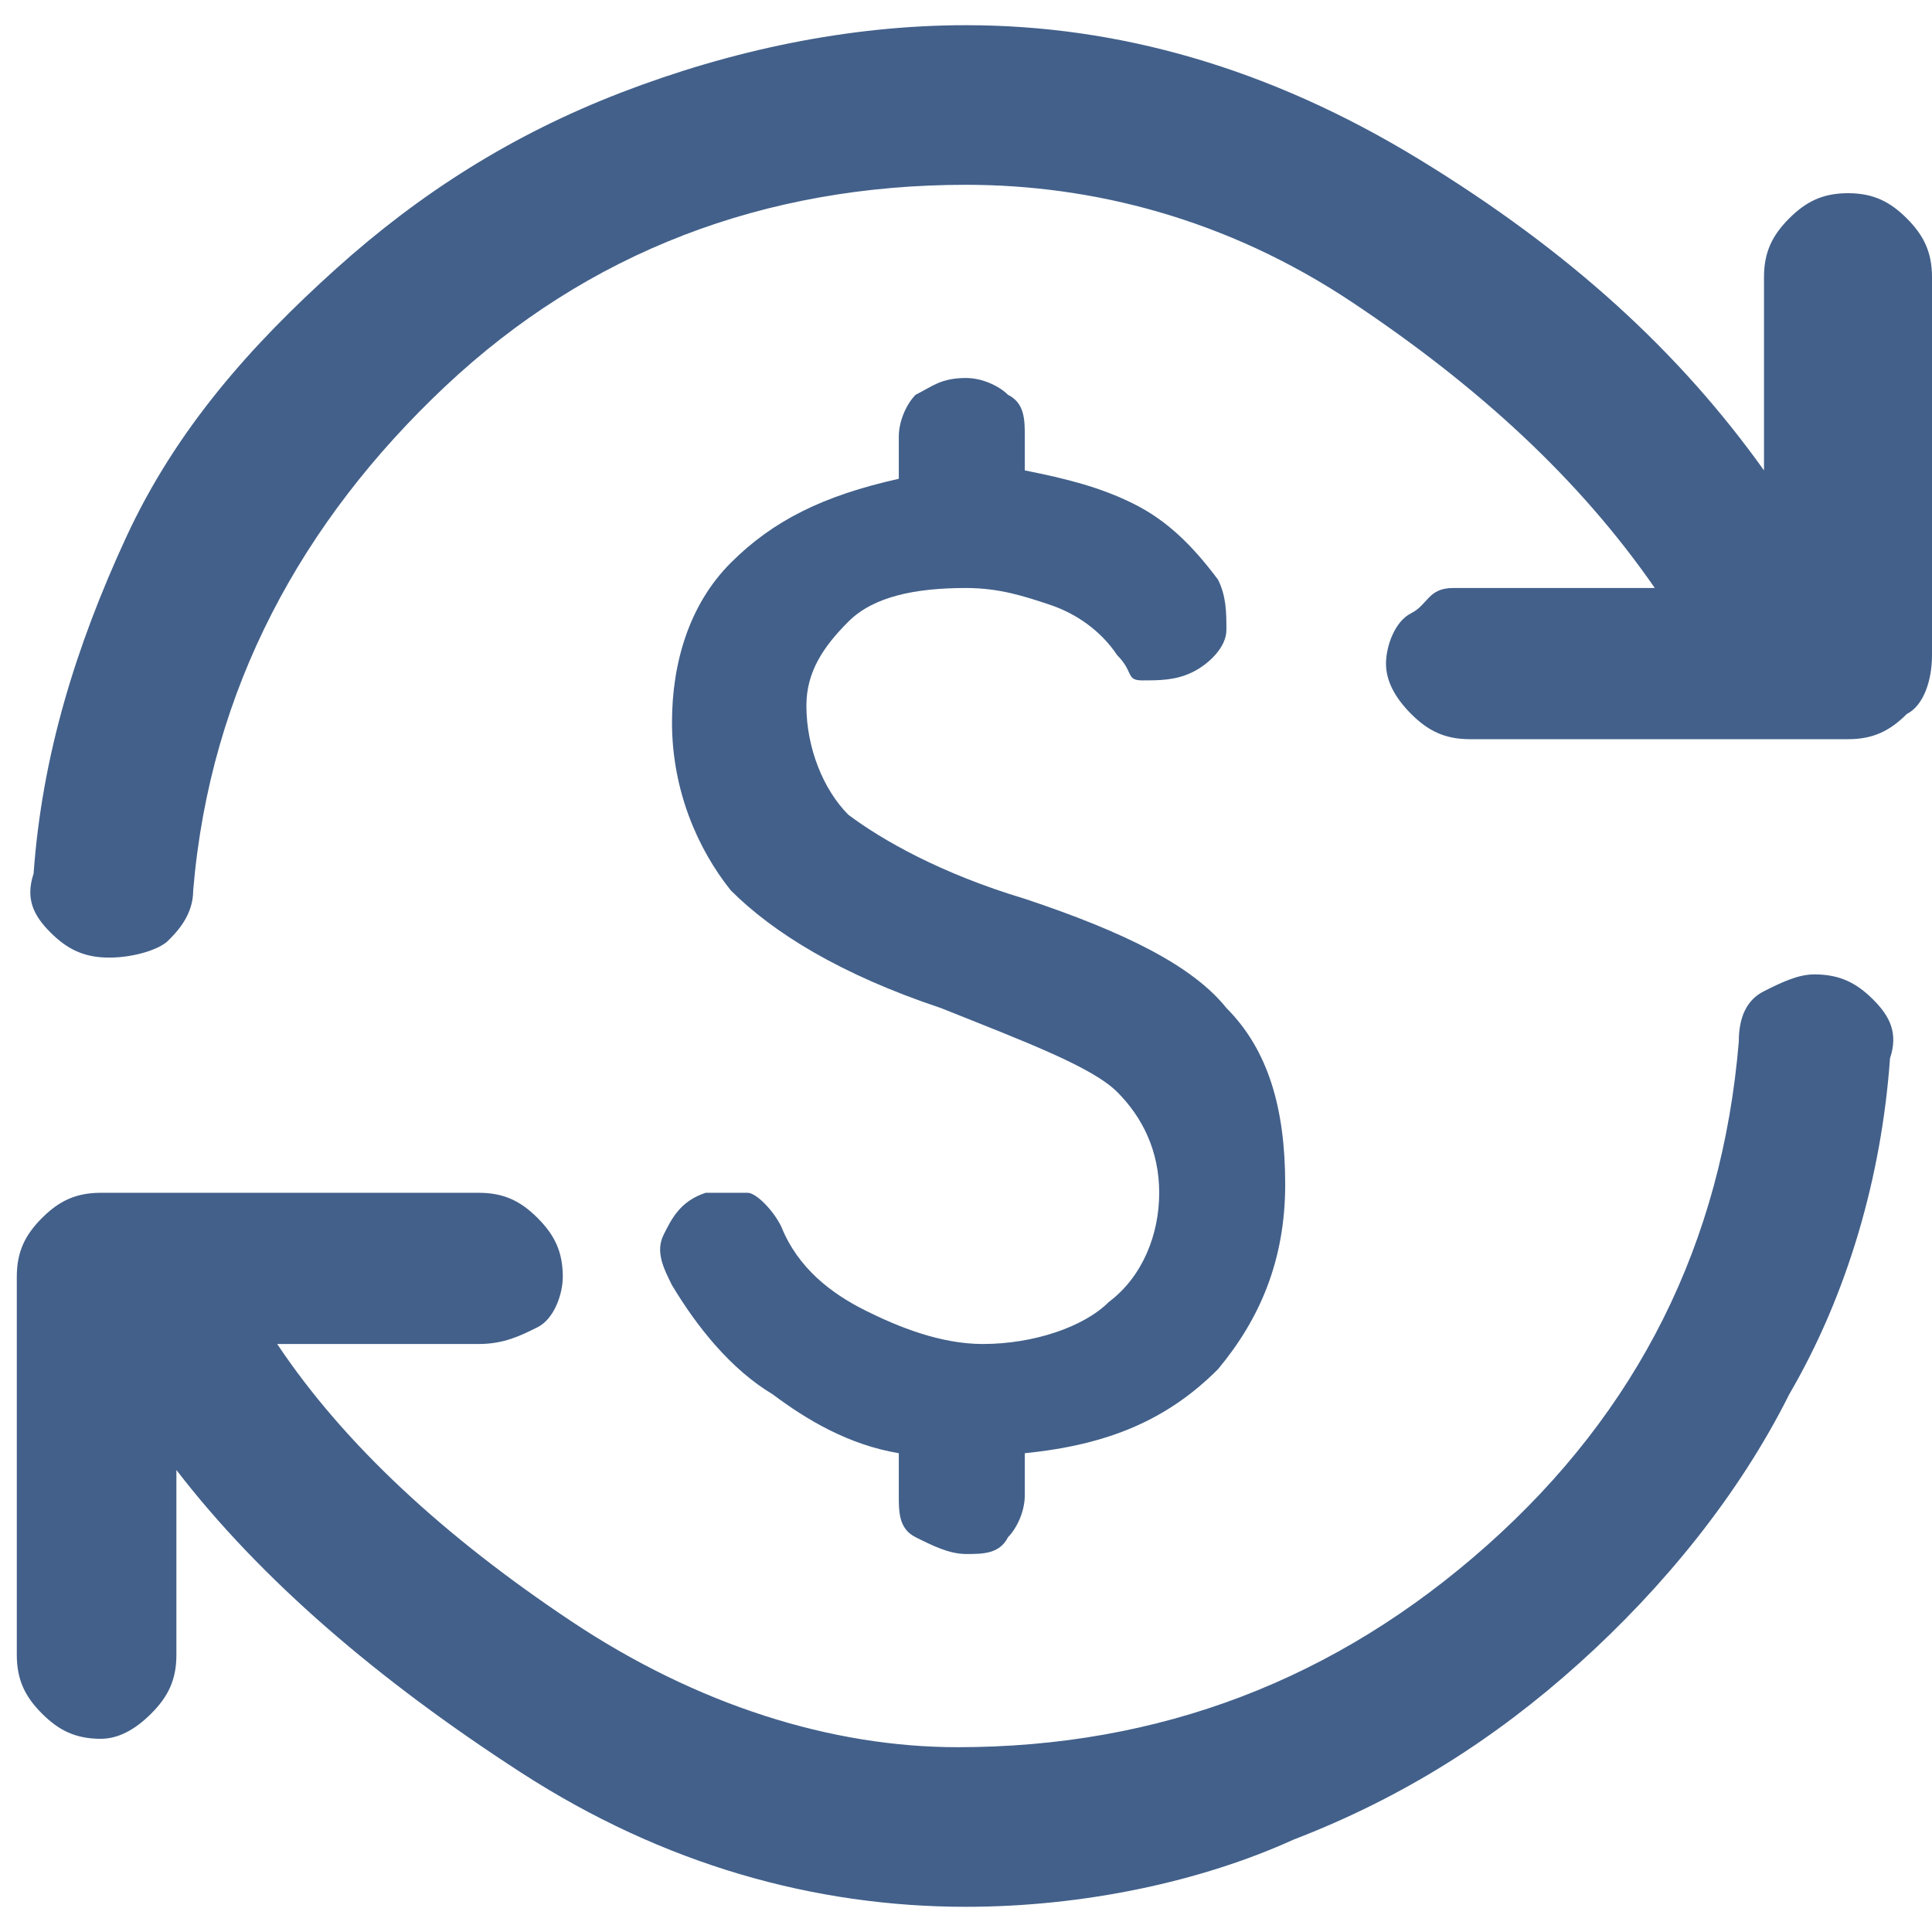 <?xml version="1.0" encoding="UTF-8"?>
<!-- Generator: Adobe Illustrator 23.0.3, SVG Export Plug-In . SVG Version: 6.00 Build 0)  -->
<svg xmlns="http://www.w3.org/2000/svg" xmlns:xlink="http://www.w3.org/1999/xlink" version="1.1" id="Layer_1" x="0px" y="0px" viewBox="0 0 23 23" style="enable-background:new 0 0 23 23;" xml:space="preserve">
<style type="text/css">
	.st0{fill:#42608A;}
</style>
<path class="st0" d="M11.5,22.7c-1.8,0-3.6-0.5-5.3-1.6s-3.1-2.3-4.1-3.6v2.2c0,0.3-0.1,0.5-0.3,0.7s-0.4,0.3-0.6,0.3  c-0.3,0-0.5-0.1-0.7-0.3c-0.2-0.2-0.3-0.4-0.3-0.7v-4.5c0-0.3,0.1-0.5,0.3-0.7s0.4-0.3,0.7-0.3h4.5c0.3,0,0.5,0.1,0.7,0.3  s0.3,0.4,0.3,0.7c0,0.2-0.1,0.5-0.3,0.6C6.2,15.9,6,16,5.7,16H3.3c0.8,1.2,2,2.3,3.5,3.3s3.1,1.5,4.6,1.5c2.4,0,4.5-0.8,6.3-2.4  c1.8-1.6,2.8-3.6,3-6c0-0.3,0.1-0.5,0.3-0.6s0.4-0.2,0.6-0.2c0.3,0,0.5,0.1,0.7,0.3s0.3,0.4,0.2,0.7c-0.1,1.4-0.5,2.8-1.2,4  c-0.6,1.2-1.5,2.3-2.5,3.2c-1,0.9-2.1,1.6-3.4,2.1C14.3,22.4,12.9,22.7,11.5,22.7z M1.3,11.4c-0.3,0-0.5-0.1-0.7-0.3  s-0.3-0.4-0.2-0.7c0.1-1.4,0.5-2.7,1.1-4S3,4.1,4,3.2s2.1-1.6,3.4-2.1s2.7-0.8,4.1-0.8c1.8,0,3.6,0.5,5.4,1.6S20,4.2,21,5.6V3.3  c0-0.3,0.1-0.5,0.3-0.7s0.4-0.3,0.7-0.3c0.3,0,0.5,0.1,0.7,0.3S23,3,23,3.3v4.5c0,0.3-0.1,0.6-0.3,0.7c-0.2,0.2-0.4,0.3-0.7,0.3  h-4.5c-0.3,0-0.5-0.1-0.7-0.3s-0.3-0.4-0.3-0.6s0.1-0.5,0.3-0.6S17,7,17.3,7h2.4c-0.9-1.3-2.1-2.4-3.6-3.4S13,2.2,11.5,2.2  C9.1,2.2,7,3,5.3,4.6s-2.8,3.6-3,6c0,0.3-0.2,0.5-0.3,0.6S1.6,11.4,1.3,11.4z M11.5,18.5c-0.2,0-0.4-0.1-0.6-0.2s-0.2-0.3-0.2-0.5  v-0.5c-0.6-0.1-1.1-0.4-1.5-0.7c-0.5-0.3-0.9-0.8-1.2-1.3c-0.1-0.2-0.2-0.4-0.1-0.6c0.1-0.2,0.2-0.4,0.5-0.5c0.2,0,0.4,0,0.5,0  s0.3,0.2,0.4,0.4c0.2,0.5,0.6,0.8,1,1s0.9,0.4,1.4,0.4c0.6,0,1.2-0.2,1.5-0.5c0.4-0.3,0.6-0.8,0.6-1.3s-0.2-0.9-0.5-1.2  s-1.1-0.6-2.1-1c-1.2-0.4-2-0.9-2.5-1.4C8.3,10.1,8,9.4,8,8.6c0-0.7,0.2-1.4,0.7-1.9s1.1-0.8,2-1V5.2c0-0.2,0.1-0.4,0.2-0.5  c0.2-0.1,0.3-0.2,0.6-0.2c0.2,0,0.4,0.1,0.5,0.2c0.2,0.1,0.2,0.3,0.2,0.5v0.4c0.5,0.1,0.9,0.2,1.3,0.4s0.7,0.5,1,0.9  c0.1,0.2,0.1,0.4,0.1,0.6S14.4,7.9,14.2,8c-0.2,0.1-0.4,0.1-0.6,0.1S13.5,8,13.3,7.8c-0.2-0.3-0.5-0.5-0.8-0.6S11.9,7,11.5,7  c-0.6,0-1.1,0.1-1.4,0.4C9.8,7.7,9.6,8,9.6,8.4c0,0.5,0.2,1,0.5,1.3c0.4,0.3,1.1,0.7,2.1,1c1.2,0.4,2,0.8,2.4,1.3  c0.5,0.5,0.7,1.2,0.7,2.1c0,0.9-0.3,1.6-0.8,2.2c-0.6,0.6-1.3,0.9-2.3,1v0.5c0,0.2-0.1,0.4-0.2,0.5C11.9,18.5,11.7,18.5,11.5,18.5z"></path>
</svg>
